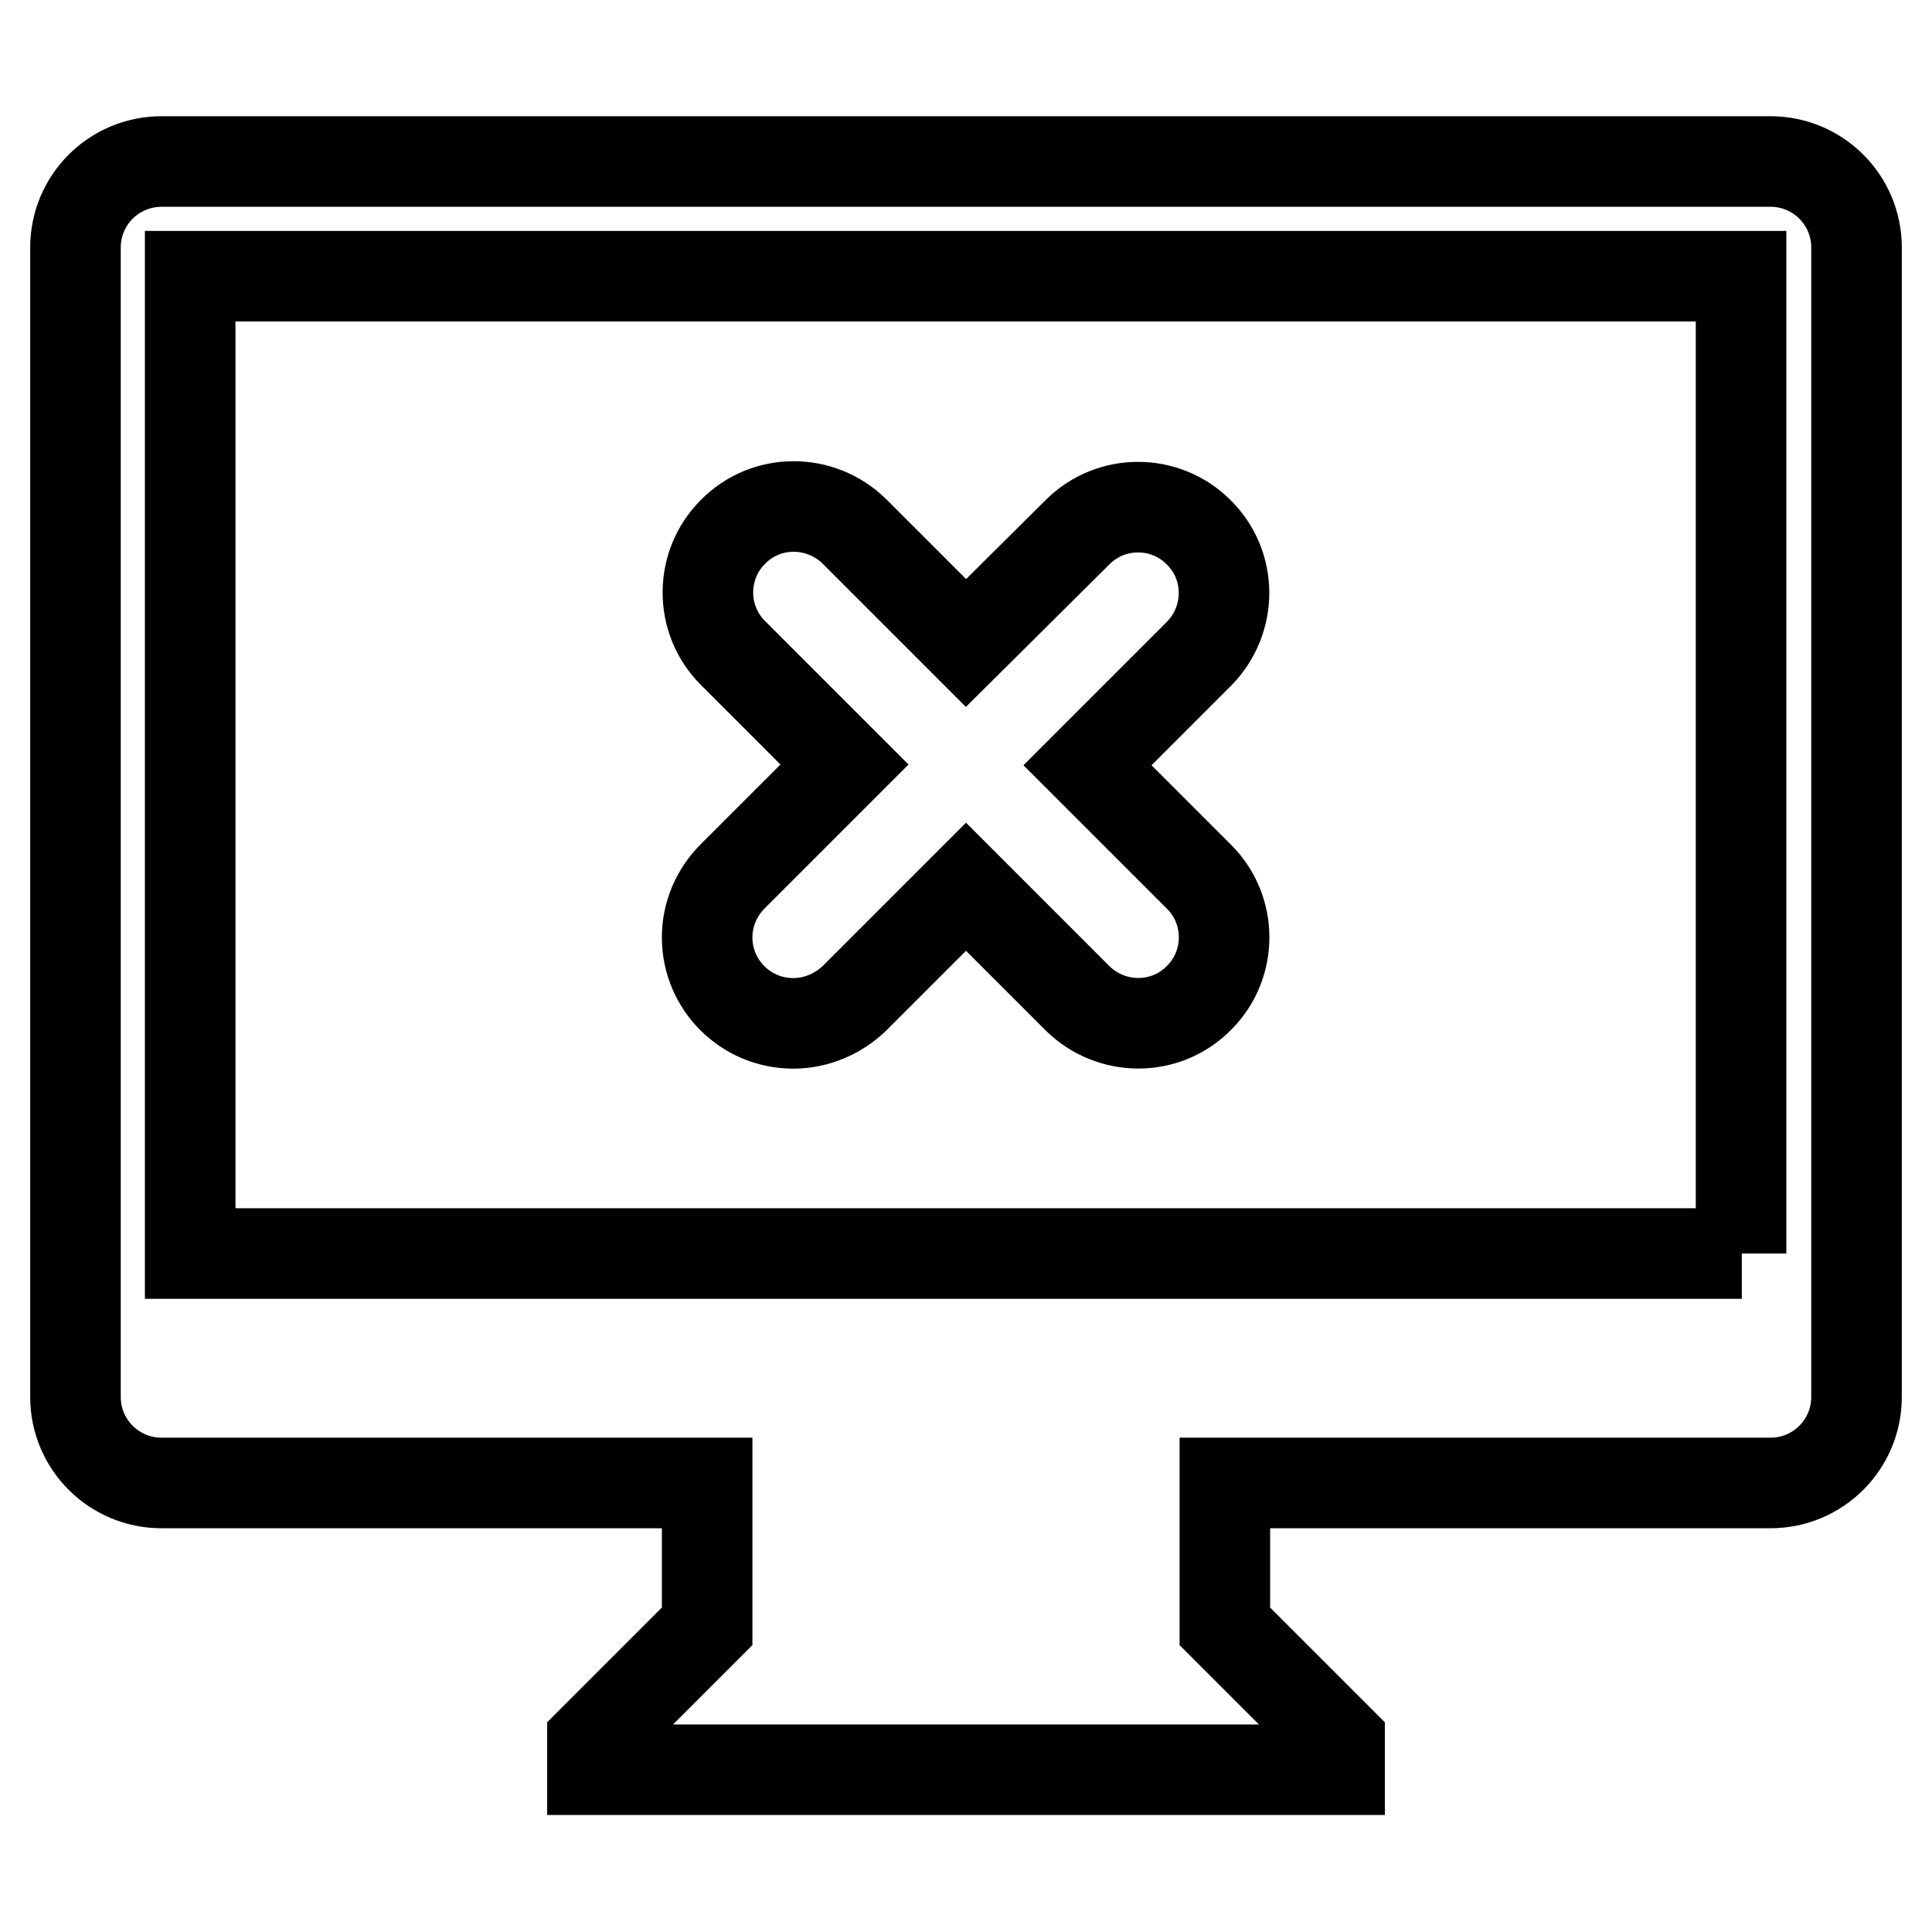 <?xml version="1.0" encoding="utf-8"?>
<!-- Svg Vector Icons : http://www.onlinewebfonts.com/icon -->
<!DOCTYPE svg PUBLIC "-//W3C//DTD SVG 1.1//EN" "http://www.w3.org/Graphics/SVG/1.1/DTD/svg11.dtd">
<svg version="1.1" xmlns="http://www.w3.org/2000/svg" xmlns:xlink="http://www.w3.org/1999/xlink" x="0px" y="0px" viewBox="0 0 256 256" enable-background="new 0 0 256 256" xml:space="preserve">
<g> <path stroke-width="12" fill-opacity="0" stroke="#000000"  d="M234.6,21.4H21.4c-6.3,0-11.4,5.1-11.4,11.4v152.3c0,6.3,5.1,11.4,11.4,11.4h72.3v19l-15.2,15.2v3.8h99 v-3.8l-15.2-15.2v-19h72.3c6.3,0,11.4-5.1,11.4-11.4V32.8C246,26.5,240.9,21.4,234.6,21.4z M230.8,166.1H25.2V36.6h205.5V166.1z  M93.7,124.2c0,6.3,5.1,11.4,11.4,11.4c3,0,5.9-1.2,8.1-3.3l14.8-14.8l14.8,14.8c4.5,4.4,11.7,4.4,16.1-0.1c4.4-4.4,4.4-11.6,0-16 l-14.8-14.8l14.8-14.8c4.4-4.5,4.4-11.7-0.1-16.1c-4.4-4.4-11.6-4.4-16,0L128,85.2l-14.8-14.8c-4.5-4.4-11.7-4.4-16.1,0.1 c-4.4,4.4-4.4,11.6,0,16l14.8,14.8l-14.8,14.8C94.9,118.3,93.7,121.2,93.7,124.2z"/></g>
</svg>